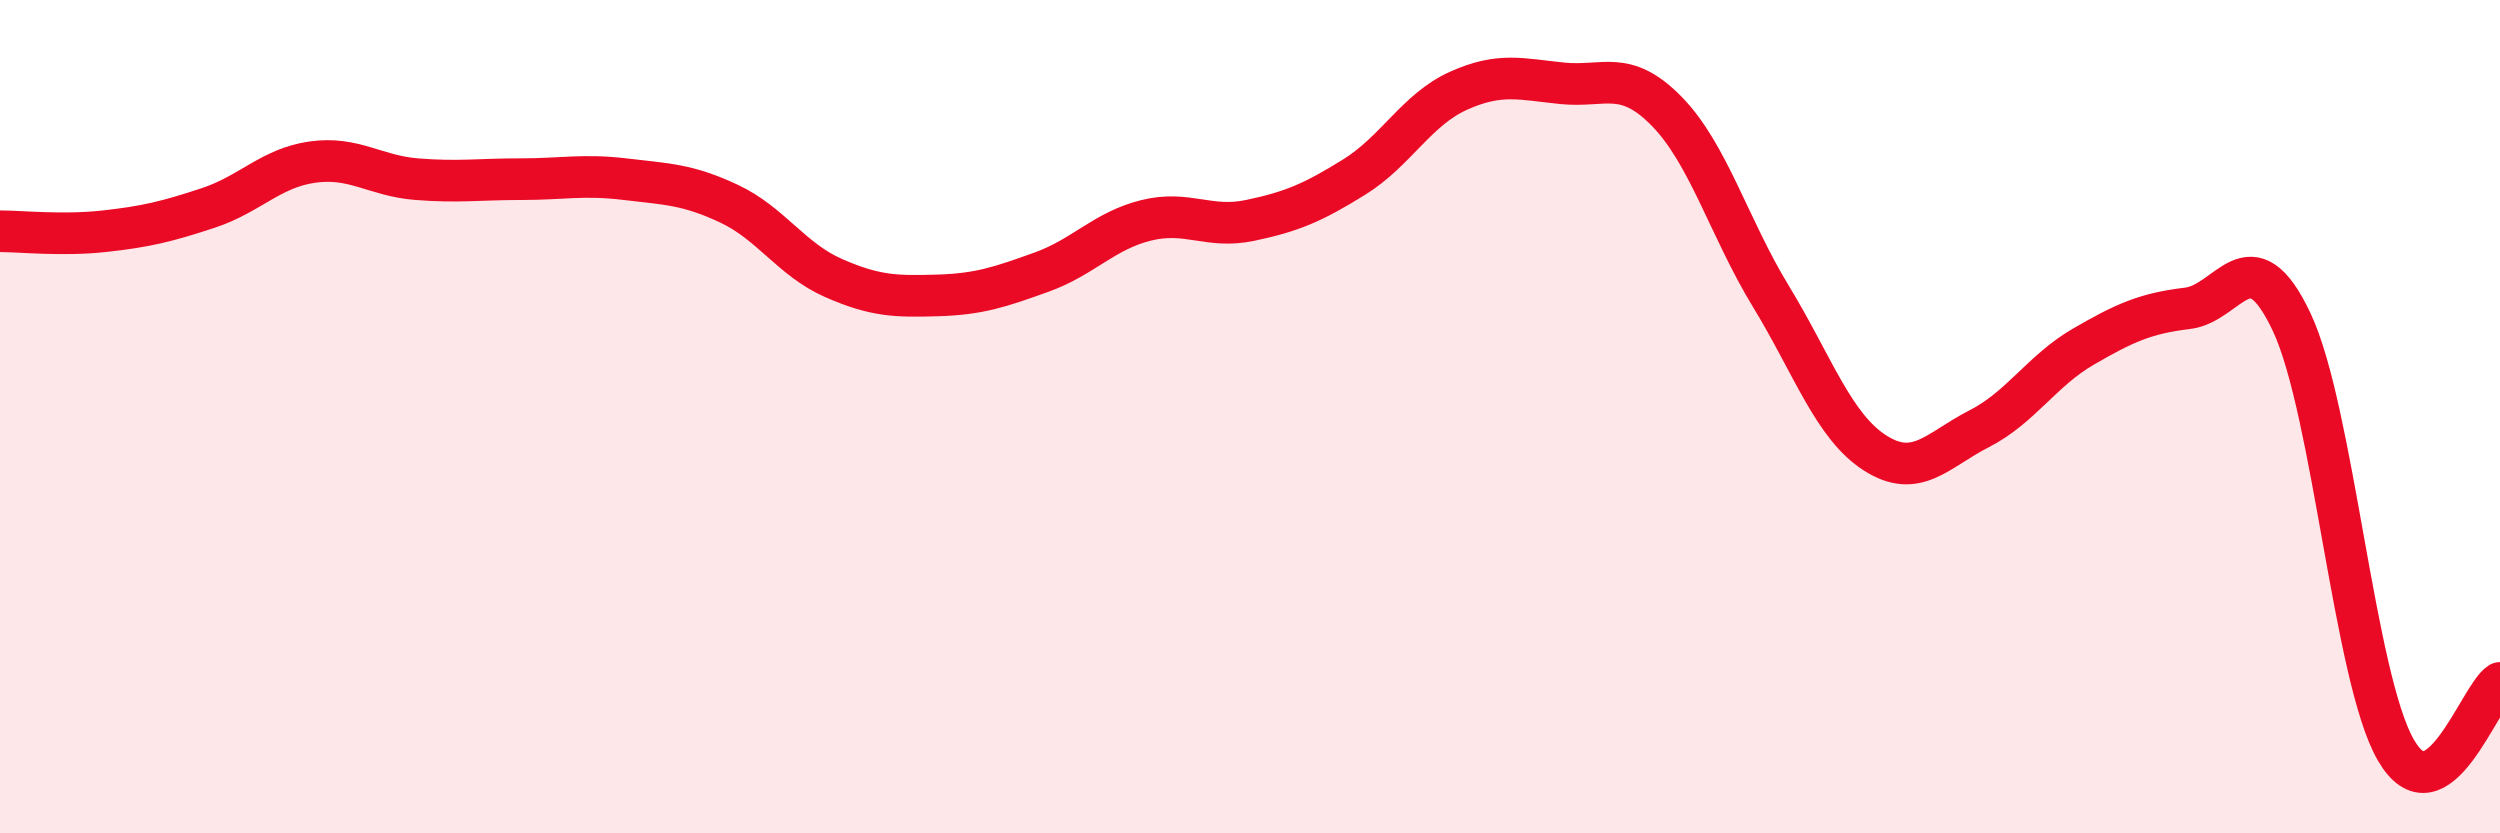 
    <svg width="60" height="20" viewBox="0 0 60 20" xmlns="http://www.w3.org/2000/svg">
      <path
        d="M 0,5.55 C 0.5,5.55 1.5,5.66 2.5,5.55 C 3.5,5.44 4,5.32 5,4.99 C 6,4.66 6.5,4.03 7.5,3.89 C 8.5,3.75 9,4.22 10,4.3 C 11,4.38 11.5,4.3 12.5,4.3 C 13.5,4.3 14,4.18 15,4.3 C 16,4.42 16.5,4.42 17.5,4.89 C 18.5,5.36 19,6.23 20,6.67 C 21,7.11 21.5,7.12 22.5,7.09 C 23.5,7.06 24,6.89 25,6.53 C 26,6.17 26.5,5.54 27.5,5.29 C 28.5,5.04 29,5.5 30,5.29 C 31,5.08 31.5,4.87 32.5,4.25 C 33.5,3.63 34,2.63 35,2.18 C 36,1.73 36.5,1.9 37.5,2 C 38.5,2.1 39,1.65 40,2.67 C 41,3.69 41.5,5.47 42.5,7.11 C 43.5,8.75 44,10.23 45,10.87 C 46,11.51 46.5,10.8 47.5,10.29 C 48.5,9.78 49,8.9 50,8.32 C 51,7.74 51.5,7.52 52.5,7.4 C 53.5,7.28 54,5.61 55,7.73 C 56,9.85 56.5,16.27 57.5,18 C 58.5,19.73 59.5,16.71 60,16.39L60 20L0 20Z"
        fill="#EB0A25"
        opacity="0.1"
        stroke-linecap="round"
        stroke-linejoin="round"
      />
      <path
        d="M 0,5.55 C 0.5,5.55 1.5,5.66 2.5,5.55 C 3.5,5.44 4,5.32 5,4.99 C 6,4.66 6.5,4.03 7.5,3.89 C 8.5,3.75 9,4.22 10,4.3 C 11,4.38 11.5,4.3 12.5,4.3 C 13.5,4.3 14,4.18 15,4.3 C 16,4.42 16.5,4.42 17.5,4.89 C 18.5,5.36 19,6.23 20,6.67 C 21,7.11 21.5,7.12 22.5,7.09 C 23.5,7.06 24,6.89 25,6.53 C 26,6.17 26.5,5.54 27.5,5.29 C 28.5,5.04 29,5.5 30,5.29 C 31,5.08 31.5,4.87 32.5,4.25 C 33.5,3.63 34,2.63 35,2.18 C 36,1.73 36.5,1.9 37.5,2 C 38.5,2.1 39,1.65 40,2.67 C 41,3.69 41.5,5.47 42.5,7.11 C 43.5,8.75 44,10.23 45,10.87 C 46,11.51 46.5,10.8 47.5,10.29 C 48.5,9.78 49,8.9 50,8.32 C 51,7.74 51.5,7.52 52.5,7.4 C 53.5,7.28 54,5.61 55,7.73 C 56,9.85 56.5,16.27 57.5,18 C 58.5,19.73 59.5,16.71 60,16.39"
        stroke="#EB0A25"
        stroke-width="1"
        fill="none"
        stroke-linecap="round"
        stroke-linejoin="round"
      />
    </svg>
  